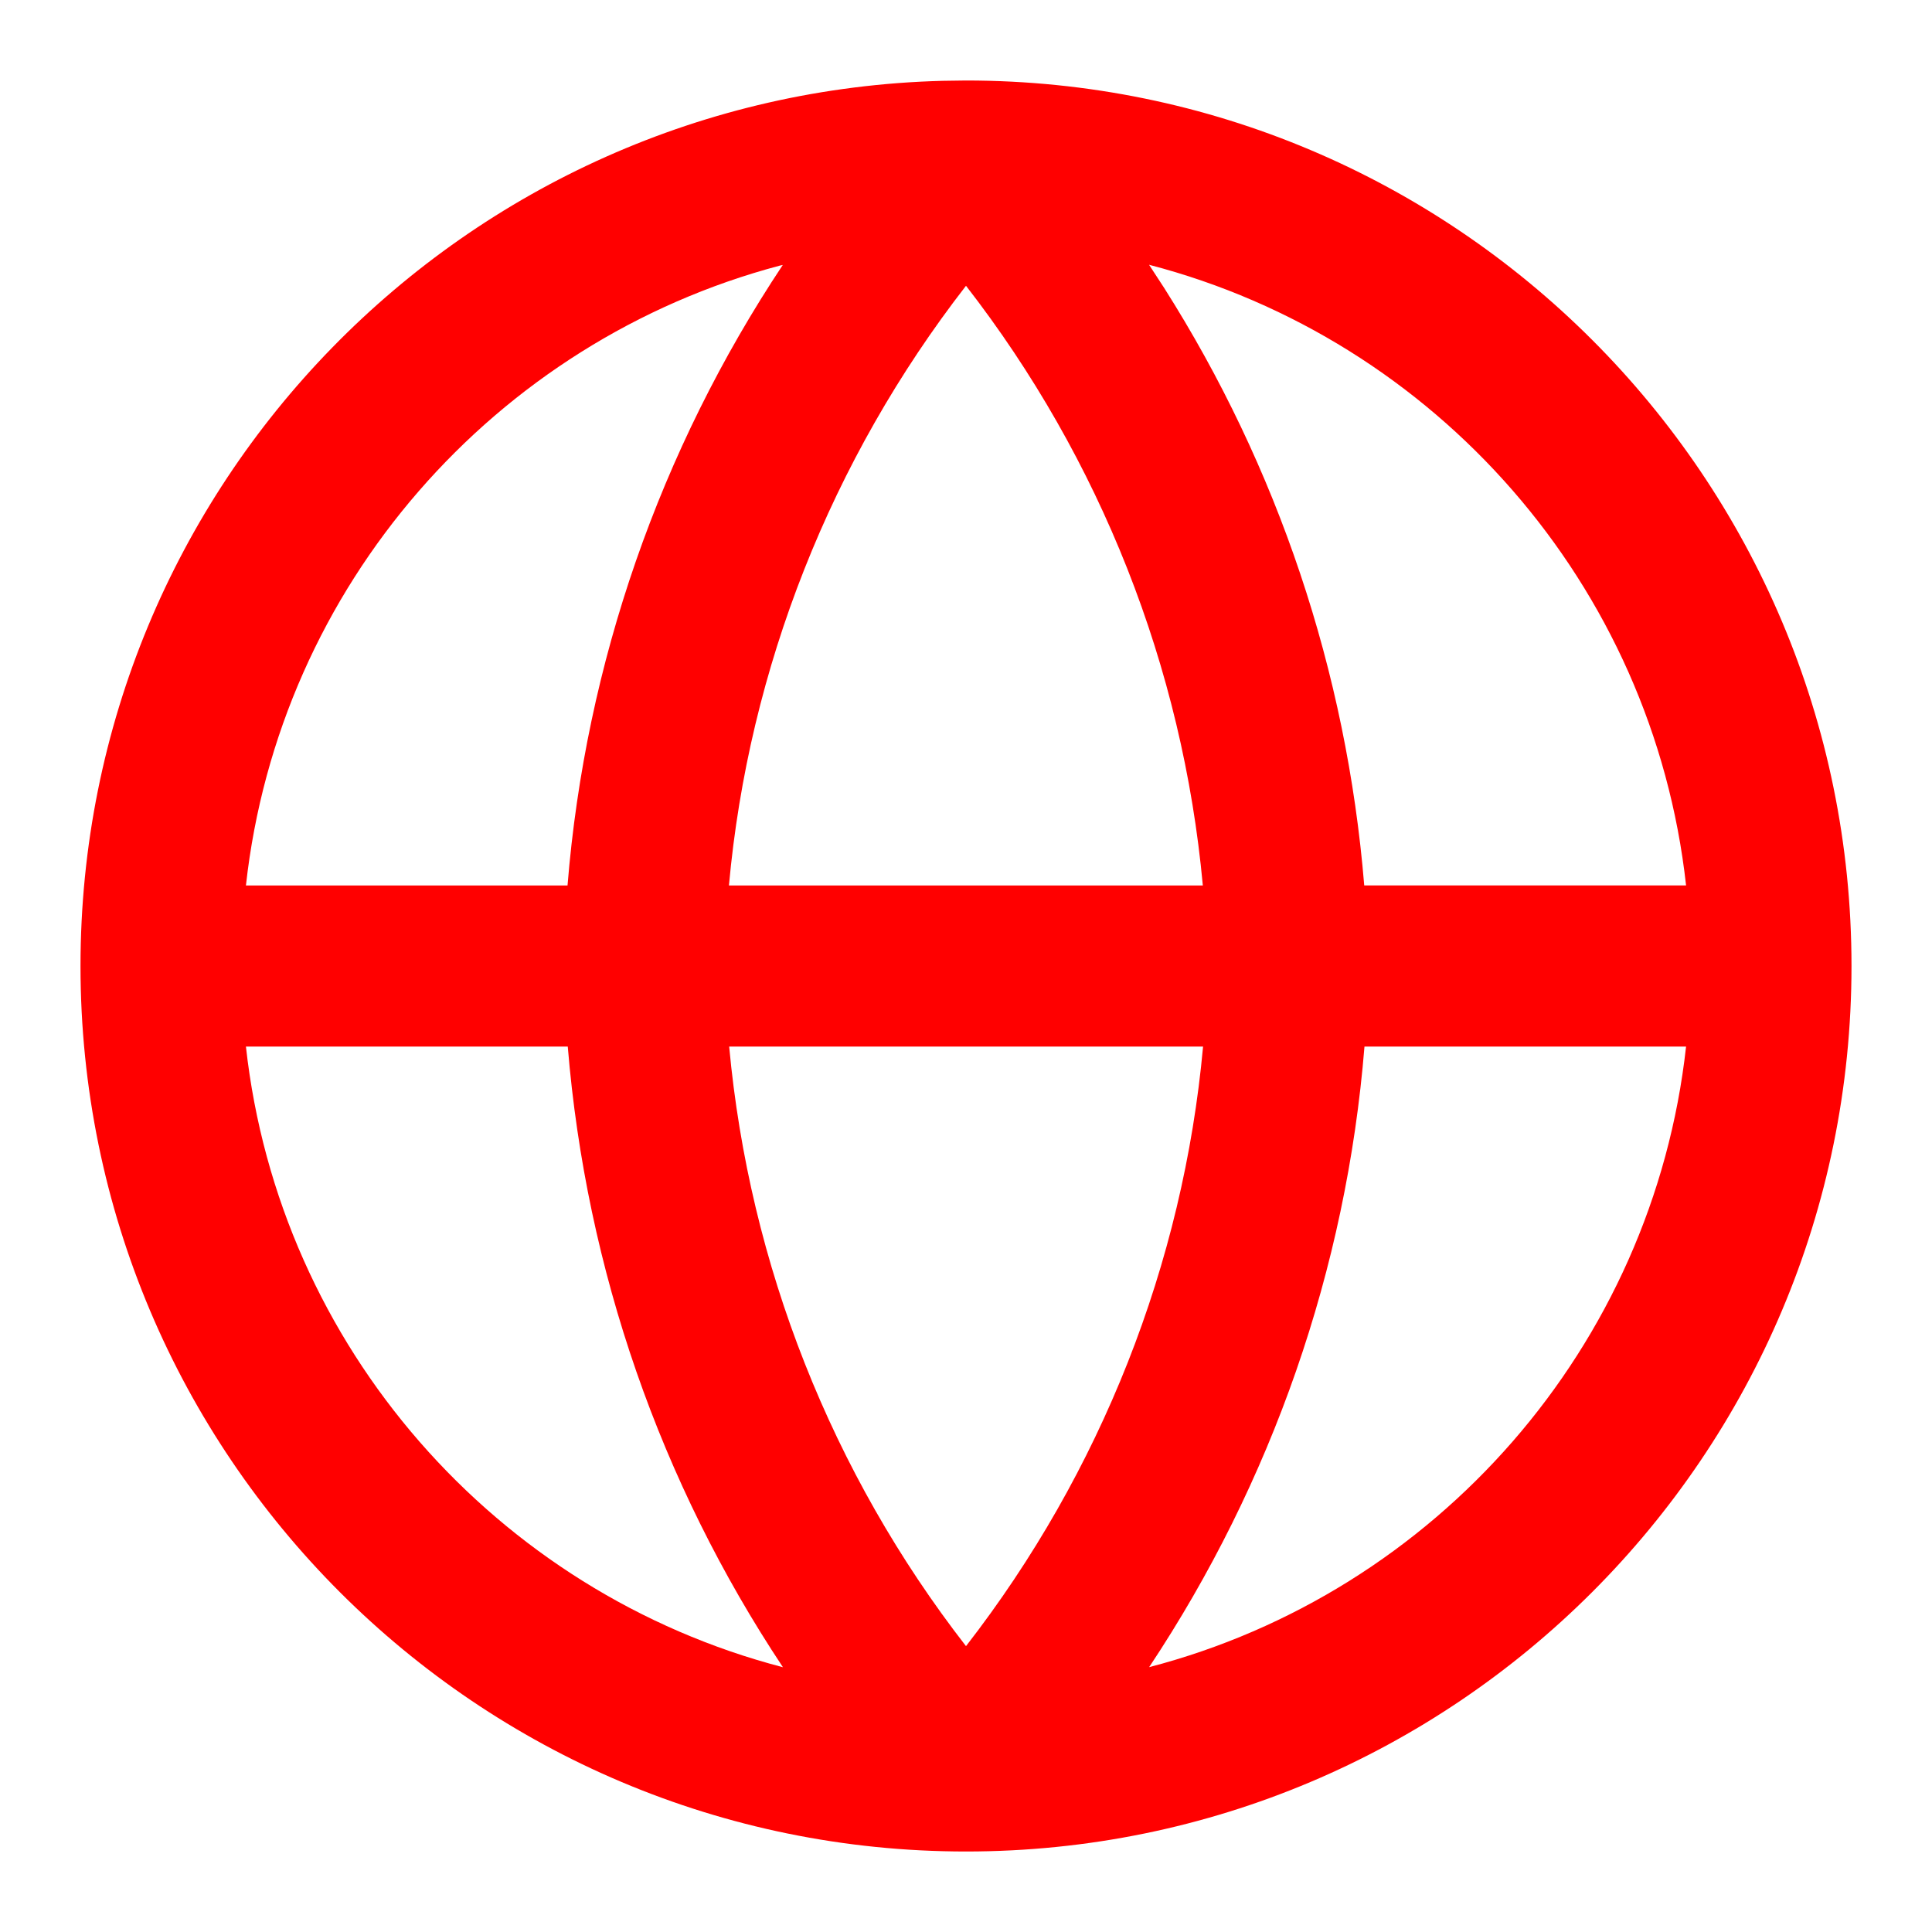 <svg xmlns="http://www.w3.org/2000/svg" width="24" height="24" viewBox="0 0 24 24">
    <g fill="none" fill-rule="evenodd">
        <g fill="red">
            <g>
                <g>
                    <path d="M12 1c6.075 0 11 4.925 11 11s-4.925 11-11 11S1 18.075 1 12C1 6.021 5.77 1.157 11.712 1.004L12 1zM7.053 13.001H3.055c.413 3.736 3.114 6.783 6.671 7.71-1.52-2.288-2.444-4.934-2.673-7.71zm13.892 0H16.95c-.224 2.763-1.15 5.414-2.675 7.709 3.556-.926 6.257-3.973 6.67-7.71zm-6 0H9.058c.251 2.713 1.272 5.297 2.942 7.448 1.676-2.159 2.699-4.751 2.945-7.449zm-5.22-9.71l-.036.008C6.15 4.237 3.466 7.276 3.055 11H7.05C7.274 8.237 8.2 5.585 9.725 3.29zM12 3.55C10.324 5.71 9.3 8.303 9.055 11h5.887C14.692 8.286 13.67 5.701 12 3.55zm2.274-.261l.189.29c1.408 2.22 2.265 4.76 2.484 7.42h3.998c-.413-3.737-3.114-6.784-6.671-7.71z" transform="translate(-162 -904) translate(145 711) translate(17 193)"/>
                </g>
            </g>
        </g>
    </g>
</svg>
